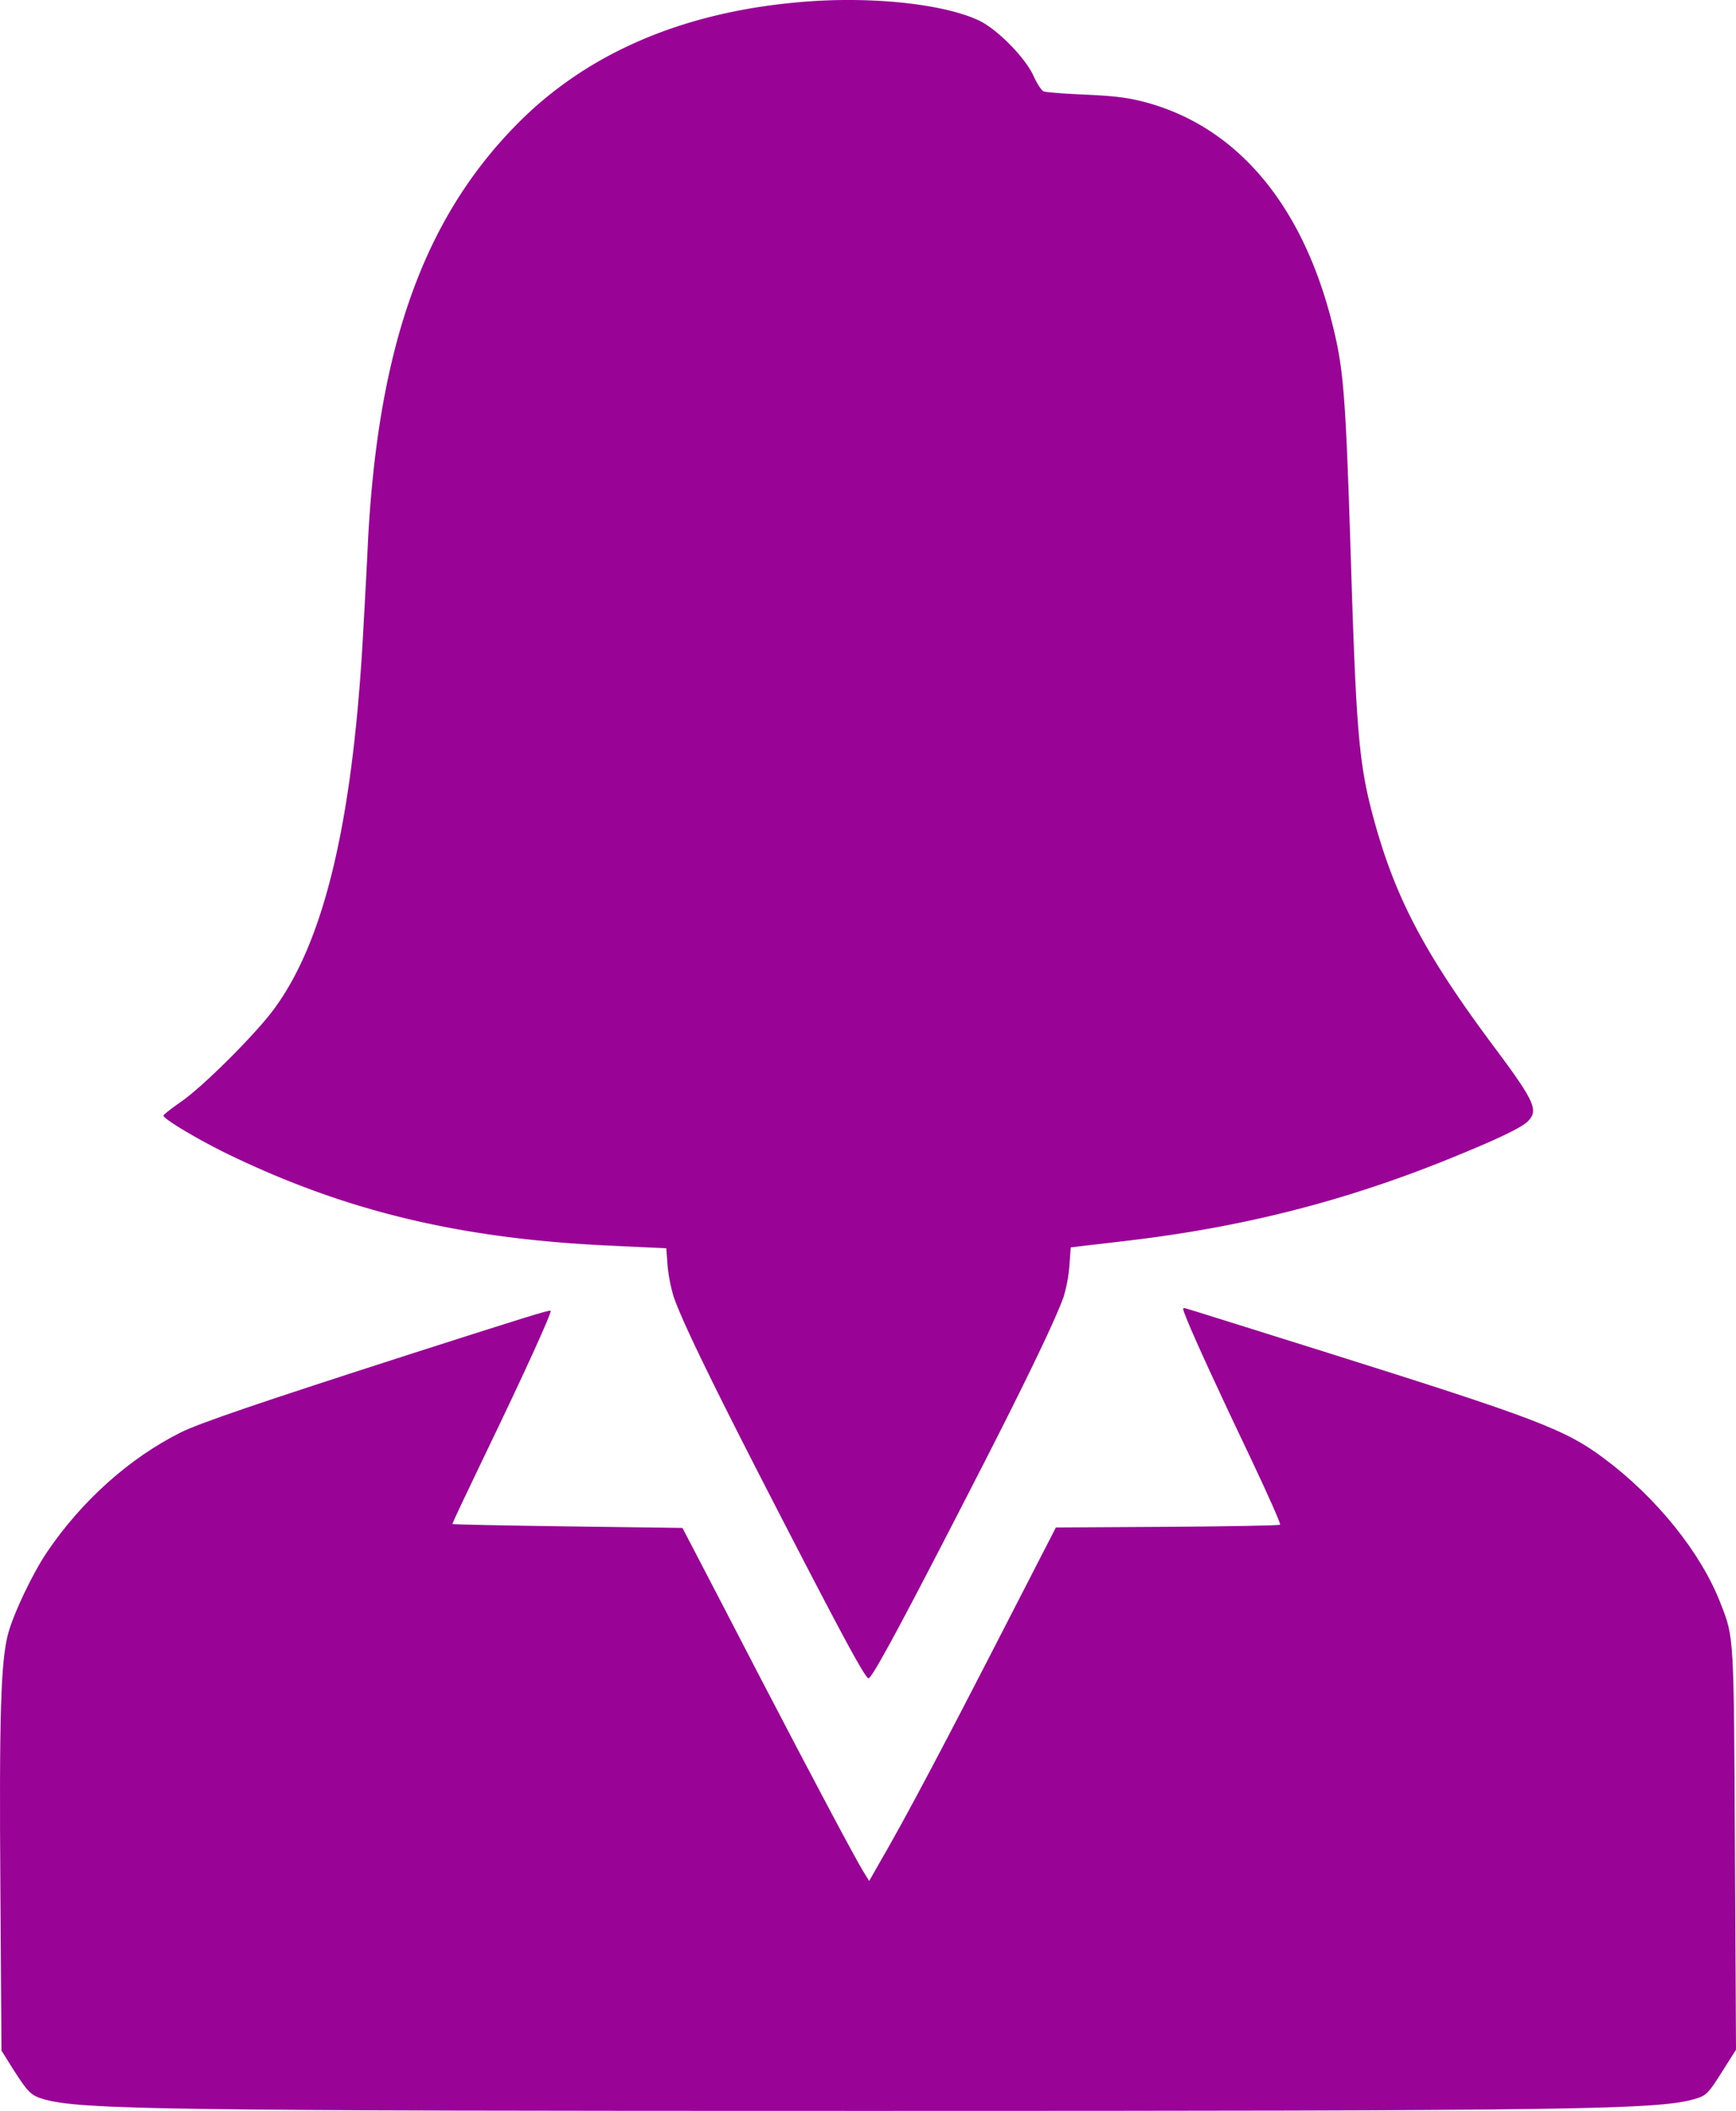 <svg xmlns="http://www.w3.org/2000/svg" id="Layer_1" data-name="Layer 1" viewBox="0 0 806.08 979.82"><defs><style>.cls-1{fill:#990396;}</style></defs><path class="cls-1" d="M371,1.2c-53.8,4.9-97.5,23.9-129.5,56.2C198,101.3,176.8,160.5,172,251c-.5,11.3-1.5,29.3-2.1,40-4.7,89.3-17.9,145.7-41.8,177.8-8.8,11.8-32.7,35.6-42.8,42.6-4.6,3.2-8.3,6.1-8.3,6.5,0,1.6,17,11.7,31.2,18.5,54.5,26.2,107.6,38.8,176.8,41.9l25.5,1.2.6,8a75,75,0,0,0,2.8,14.4c3.7,10.8,16.2,36.7,40.5,84.1,35.6,69.2,48.3,93,50,93.1s17.7-29.9,51.6-96c21.9-42.7,35.4-70.9,39-81.1a69.94,69.94,0,0,0,2.7-14.7l.6-8.2,4.1-.5c2.2-.3,12.2-1.4,22.1-2.6,52.9-6.2,99.6-18,147.5-37.2,23.3-9.4,35.4-15.1,38.5-18.2,5.1-5.1,3.4-9.1-15.8-34.8-33.1-44.4-46.6-70.6-56.7-109.3-5.8-22.5-7.2-38.7-9.5-112.5-2.6-82.5-3.4-92.4-9-114.6-14.1-55.3-44.7-91-87.4-102.1-7.4-1.9-13.6-2.7-27.1-3.3-9.6-.4-18.3-1.1-19.3-1.5s-3.1-3.7-4.7-7.2c-3.9-8.6-16.9-21.7-25.3-25.7C438.7,1.6,403.6-1.9,371,1.2Z" transform="translate(-1.12 -0.08)"></path><path class="cls-1" d="M552.1,612.2c3.2,8.2,15.2,34.3,30.4,66.1,7.5,15.9,13.4,29.1,13,29.5s-23.9.8-52.4,1l-51.7.3-19.9,38.7c-31.7,61.8-50,96.4-62.3,117.5l-4.5,7.9-2.7-4.4c-3.8-6.1-24.5-45.1-47.5-89.3-10.8-20.9-23.5-45.2-28.1-54.1L318,709.3l-53.2-.7c-29.3-.4-53.4-.9-53.6-1.1s7-15.3,15.8-33.6c17.3-35.8,30.5-64.8,29.8-65.4-.5-.5-12.1,3.1-64.8,20-71.5,23-98.7,32.3-107.2,36.6C61.1,677,39,696.8,22.9,720.6,16.3,730.4,7.7,748.4,5,758,1.5,770.6.7,795.7,1.3,877.7l.5,74.2L7,960.2c7.1,11.2,8.6,12.6,14.5,14.3,17.2,4.9,58.2,5.4,383,5.4s365.8-.5,383.1-5.4c6-1.7,6.6-2.4,13.9-14l5.7-9-.5-92c-.5-100.8-.4-99.1-6.6-115-9-23.5-29.8-49.3-54.1-67.4-18-13.5-31.4-18.6-130.3-49.7-34.2-10.7-63-19.8-64-20C550.1,606.9,550.1,607.3,552.1,612.2Z" transform="translate(-1.12 -0.08)"></path></svg>